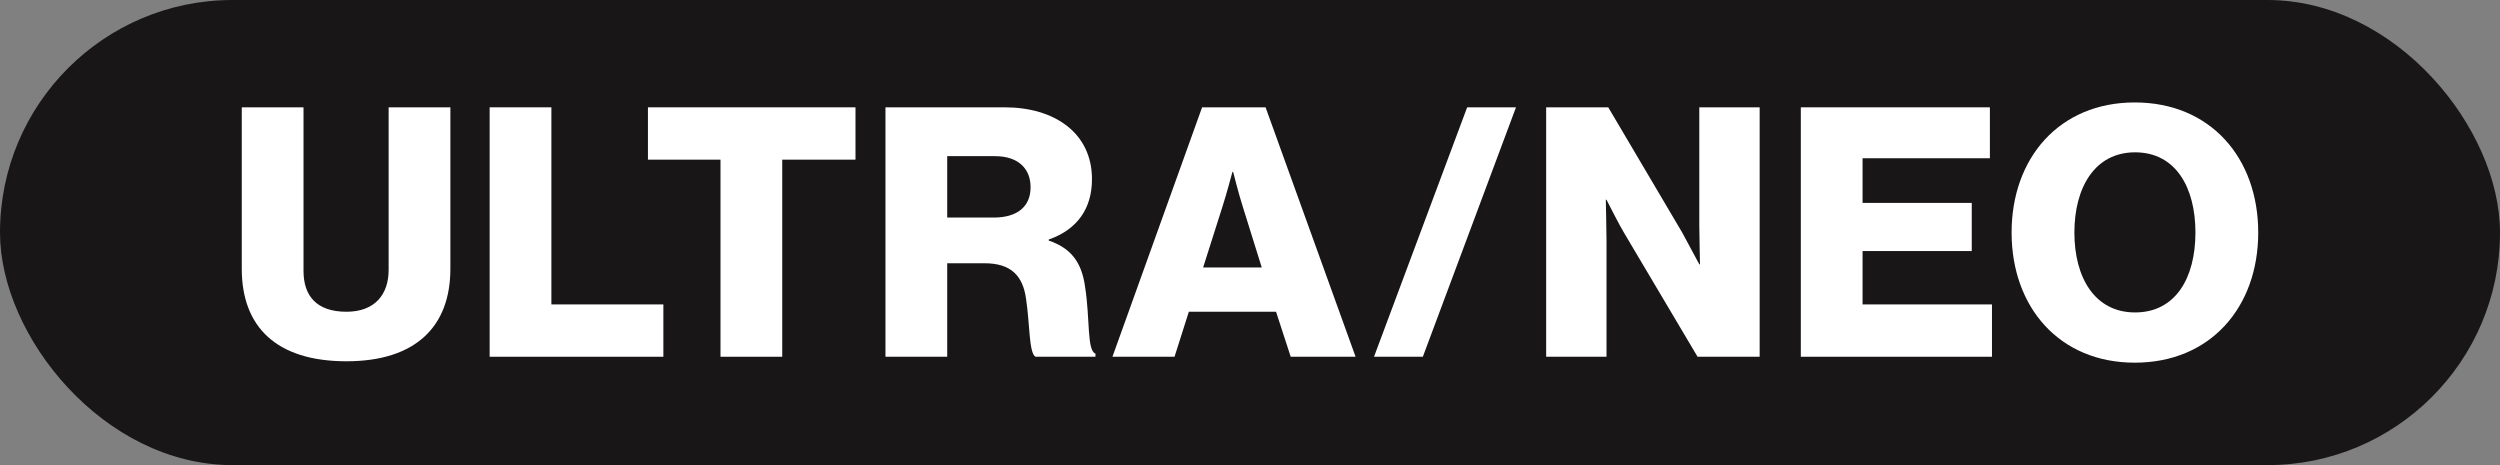 <svg width="86" height="16" viewBox="0 0 86 16" fill="none" xmlns="http://www.w3.org/2000/svg">
<rect x="0" y="0" width="86" height="16" fill="#808080" stroke="none"/>
<rect width="86" height="16" rx="8" fill="#181616"/>
<path d="M11.917 12.428C14.305 12.428 15.493 11.228 15.493 9.248V3.692H13.369V9.284C13.369 10.124 12.901 10.724 11.917 10.724C10.873 10.724 10.441 10.16 10.441 9.32V3.692H8.317V9.248C8.317 11.252 9.517 12.428 11.917 12.428Z" fill="white"/>
<path d="M16.844 12.272H22.82V10.472H18.968V3.692H16.844V12.272Z" fill="white"/>
<path d="M24.785 12.272H26.909V5.492H29.429V3.692H22.289V5.492H24.785V12.272Z" fill="white"/>
<path d="M30.46 12.272H32.584V9.056H33.868C34.78 9.056 35.188 9.488 35.296 10.28C35.428 11.132 35.392 12.14 35.62 12.272H37.684V12.164C37.384 12.056 37.504 10.976 37.324 9.848C37.204 8.996 36.82 8.528 36.076 8.276V8.24C37.072 7.892 37.564 7.16 37.564 6.164C37.564 4.568 36.268 3.692 34.564 3.692H30.46V12.272ZM32.584 7.484V5.372H34.228C35.044 5.372 35.452 5.816 35.452 6.44C35.452 7.088 35.02 7.484 34.18 7.484H32.584Z" fill="white"/>
<path d="M38.268 12.272H40.404L40.896 10.724H43.896L44.4 12.272H46.632L43.536 3.692H41.352L38.268 12.272ZM41.388 9.2L42.048 7.124C42.192 6.68 42.396 5.912 42.396 5.912H42.42C42.42 5.912 42.612 6.68 42.756 7.124L43.404 9.2H41.388Z" fill="white"/>
<path d="M47.266 12.272H48.946L52.15 3.692H50.47L47.266 12.272Z" fill="white"/>
<path d="M53.188 12.272H55.264V8.276C55.264 7.976 55.24 6.872 55.24 6.872H55.264C55.264 6.872 55.732 7.796 55.876 8.024L58.396 12.272H60.532V3.692H58.456V7.76C58.456 8.06 58.48 9.092 58.48 9.092H58.456C58.456 9.092 58 8.24 57.868 8L55.324 3.692H53.188V12.272Z" fill="white"/>
<path d="M61.948 12.272H68.524V10.472H64.072V8.636H67.828V6.98H64.072V5.444H68.452V3.692H61.948V12.272Z" fill="white"/>
<path d="M73.447 10.748C72.067 10.748 71.359 9.56 71.359 8C71.359 6.44 72.067 5.24 73.447 5.24C74.839 5.24 75.523 6.44 75.523 8C75.523 9.56 74.839 10.748 73.447 10.748ZM73.435 12.476C76.039 12.476 77.683 10.568 77.683 8C77.683 5.432 76.039 3.524 73.435 3.524C70.843 3.524 69.199 5.432 69.199 8C69.199 10.568 70.843 12.476 73.435 12.476Z" fill="white"/>
</svg>
